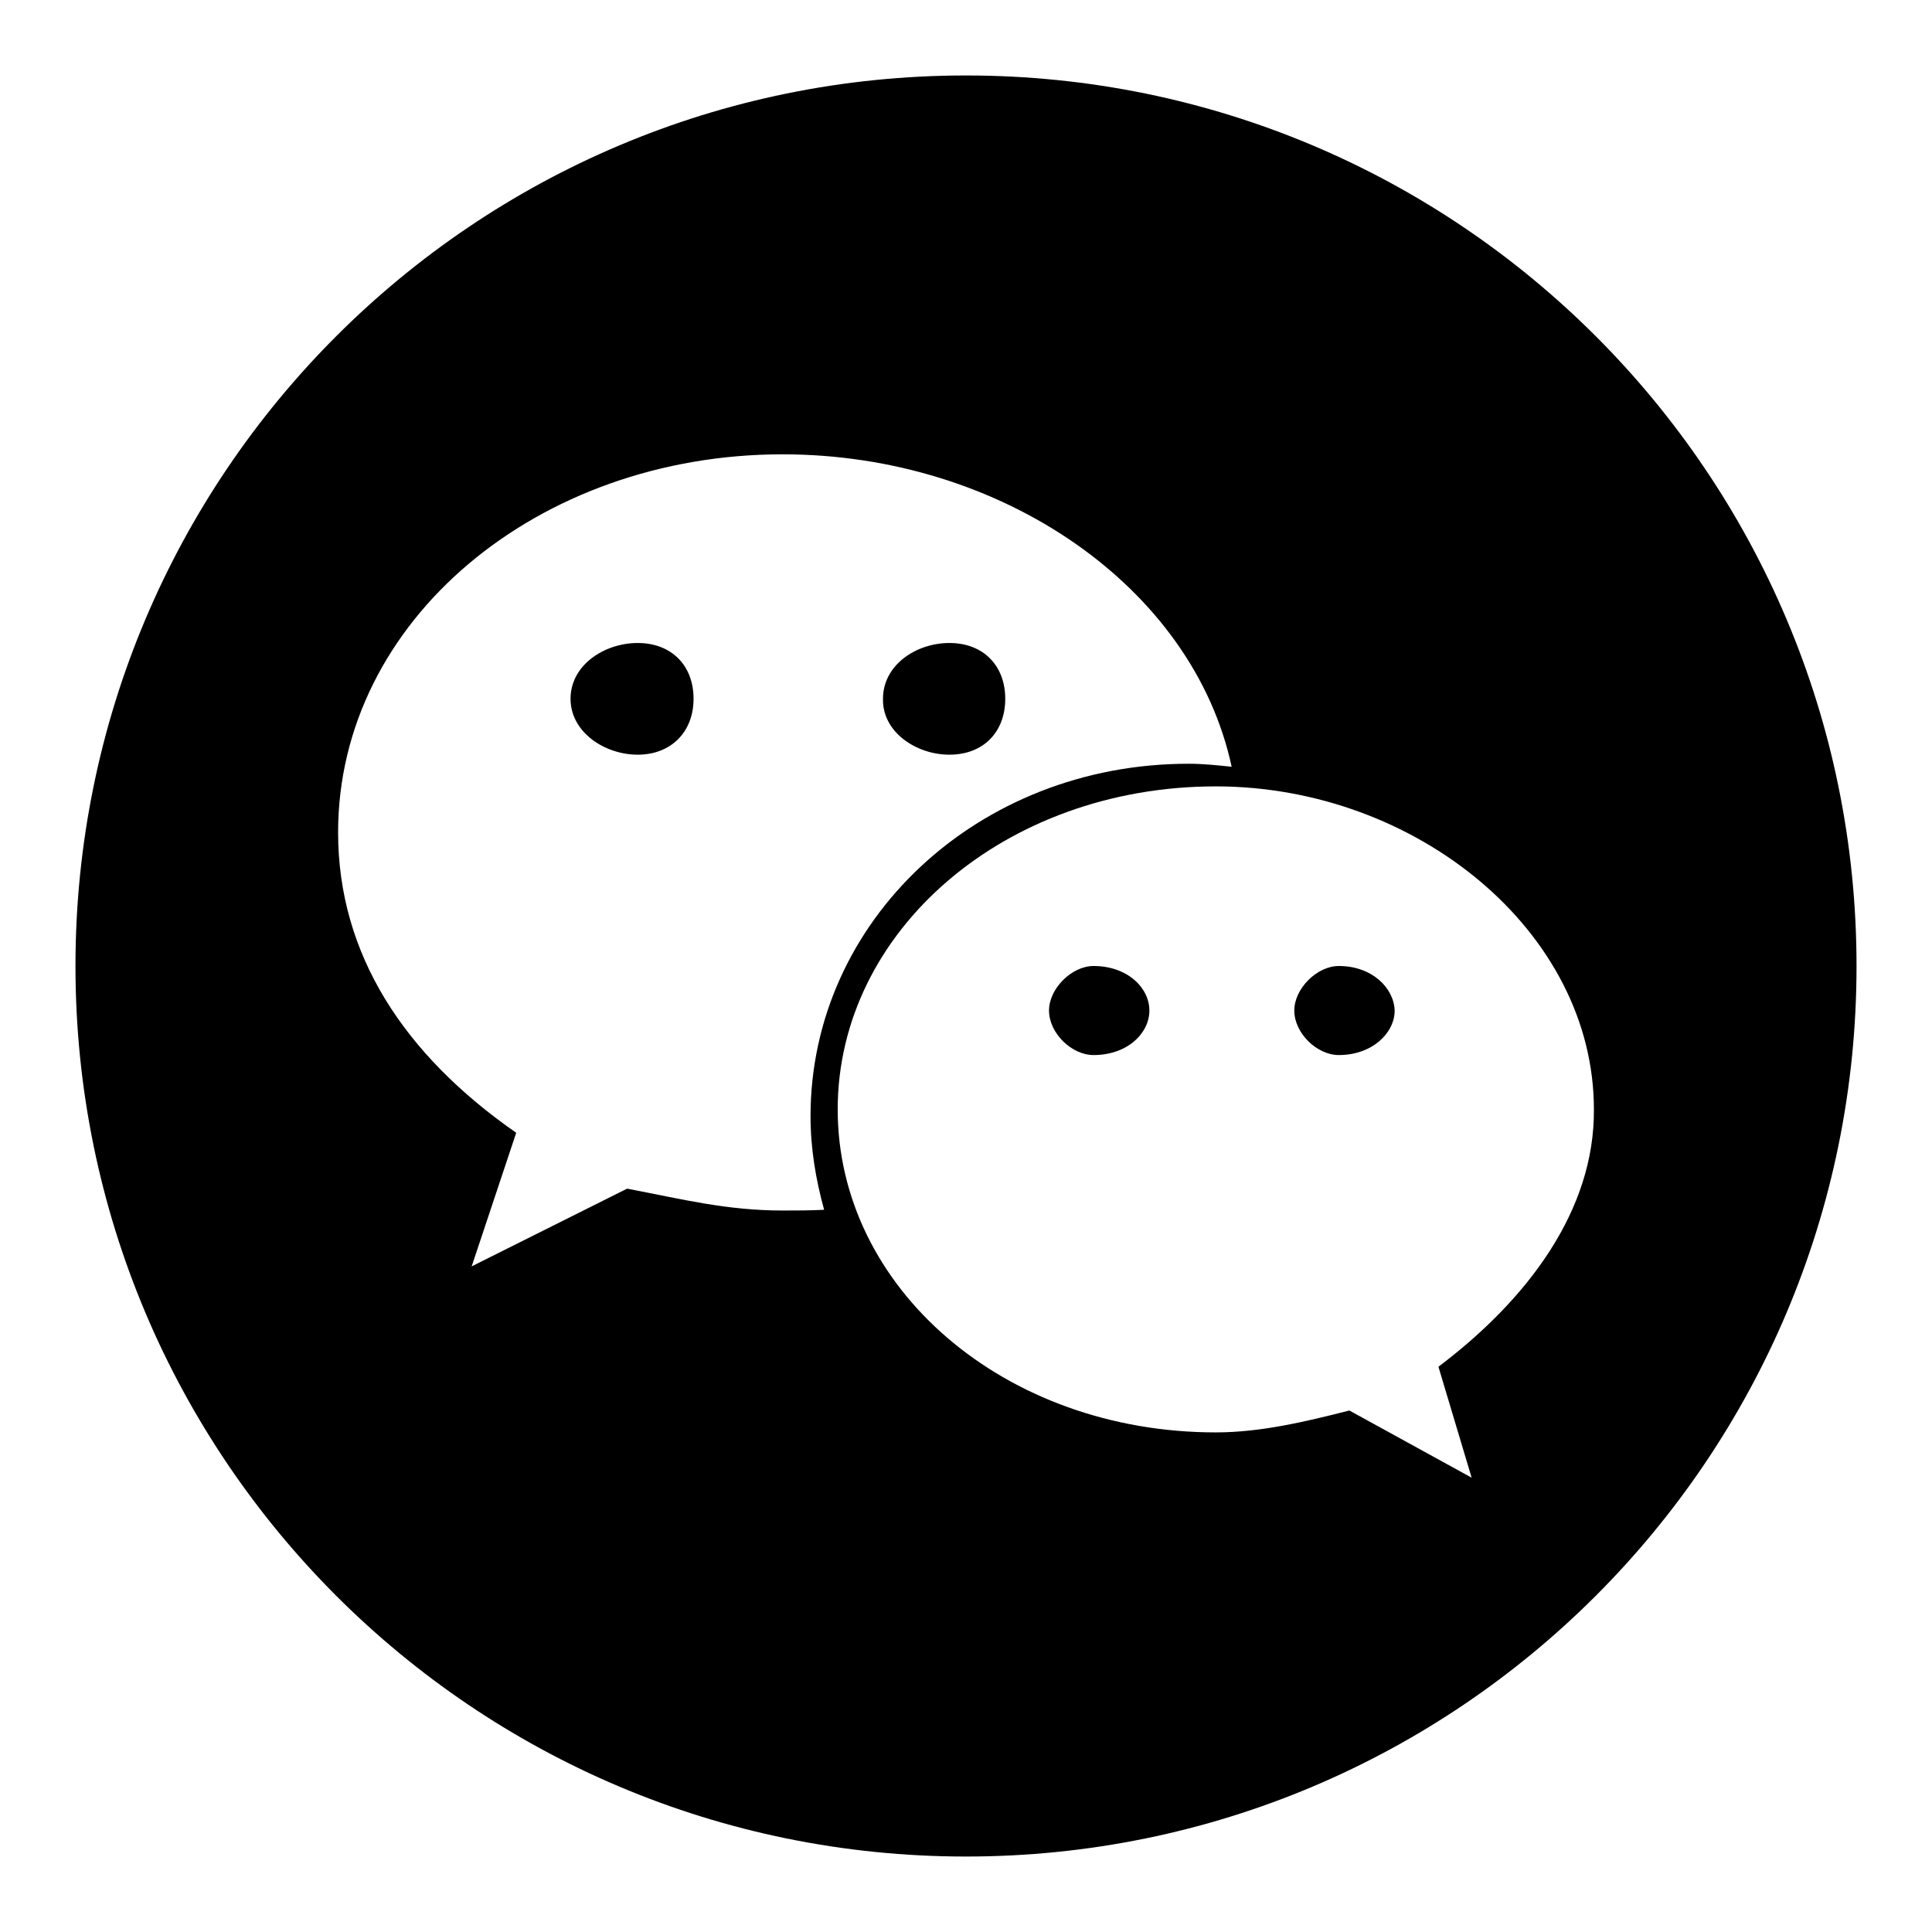 <?xml version="1.0" encoding="utf-8"?>
<!-- Svg Vector Icons : http://www.onlinewebfonts.com/icon -->
<!DOCTYPE svg PUBLIC "-//W3C//DTD SVG 1.1//EN" "http://www.w3.org/Graphics/SVG/1.1/DTD/svg11.dtd">
<svg version="1.1" xmlns="http://www.w3.org/2000/svg" xmlns:xlink="http://www.w3.org/1999/xlink" x="0px" y="0px" viewBox="0 0 256 256" enable-background="new 0 0 256 256" xml:space="preserve">
<g> <path fill="#000000" d="M84.5,85.2c-4.4,0-8.9,2.9-8.9,7.4c0,4.4,4.5,7.4,8.9,7.4c4.4,0,7.4-3,7.4-7.4 C91.9,88.1,88.9,85.2,84.5,85.2z M144.9,128c-2.9,0-5.9,3-5.9,5.9c0,3,3,5.9,5.9,5.9c4.5,0,7.4-2.9,7.4-5.9 C152.3,130.9,149.4,128,144.9,128z M177.4,128c-2.9,0-5.9,3-5.9,5.9c0,3,3,5.9,5.9,5.9c4.4,0,7.4-2.9,7.4-5.9 C184.7,130.9,181.8,128,177.4,128z M125.8,100c4.5,0,7.4-3,7.4-7.4c0-4.4-2.9-7.4-7.4-7.4c-4.4,0-8.8,2.9-8.8,7.4 C116.9,97,121.4,100,125.8,100z M128,10C62.8,10,10,62.8,10,128c0,65.2,52.8,118,118,118c65.2,0,118-52.8,118-118 C246,62.8,193.2,10,128,10L128,10L128,10z M103.7,160.4c-7.4,0-13.3-1.5-20.6-2.9l-20.6,10.3l5.9-17.7 c-14.8-10.3-23.6-23.6-23.6-39.8c0-28.1,26.5-50.1,58.9-50.1c29,0,54.4,17.6,59.5,41.4c-1.9-0.2-3.8-0.4-5.7-0.4 c-28,0-50.1,20.9-50.1,46.7c0,4.3,0.7,8.4,1.8,12.4C107.4,160.4,105.5,160.4,103.7,160.4L103.7,160.4z M190.6,181.1l4.4,14.7 l-16.2-8.9c-5.9,1.5-11.8,2.9-17.7,2.9c-28,0-50.1-19.1-50.1-42.8c0-23.6,22.1-42.8,50.1-42.8c26.5,0,50.1,19.2,50.1,42.8 C211.3,160.4,202.4,172.2,190.6,181.1L190.6,181.1L190.6,181.1z"/></g>
</svg>